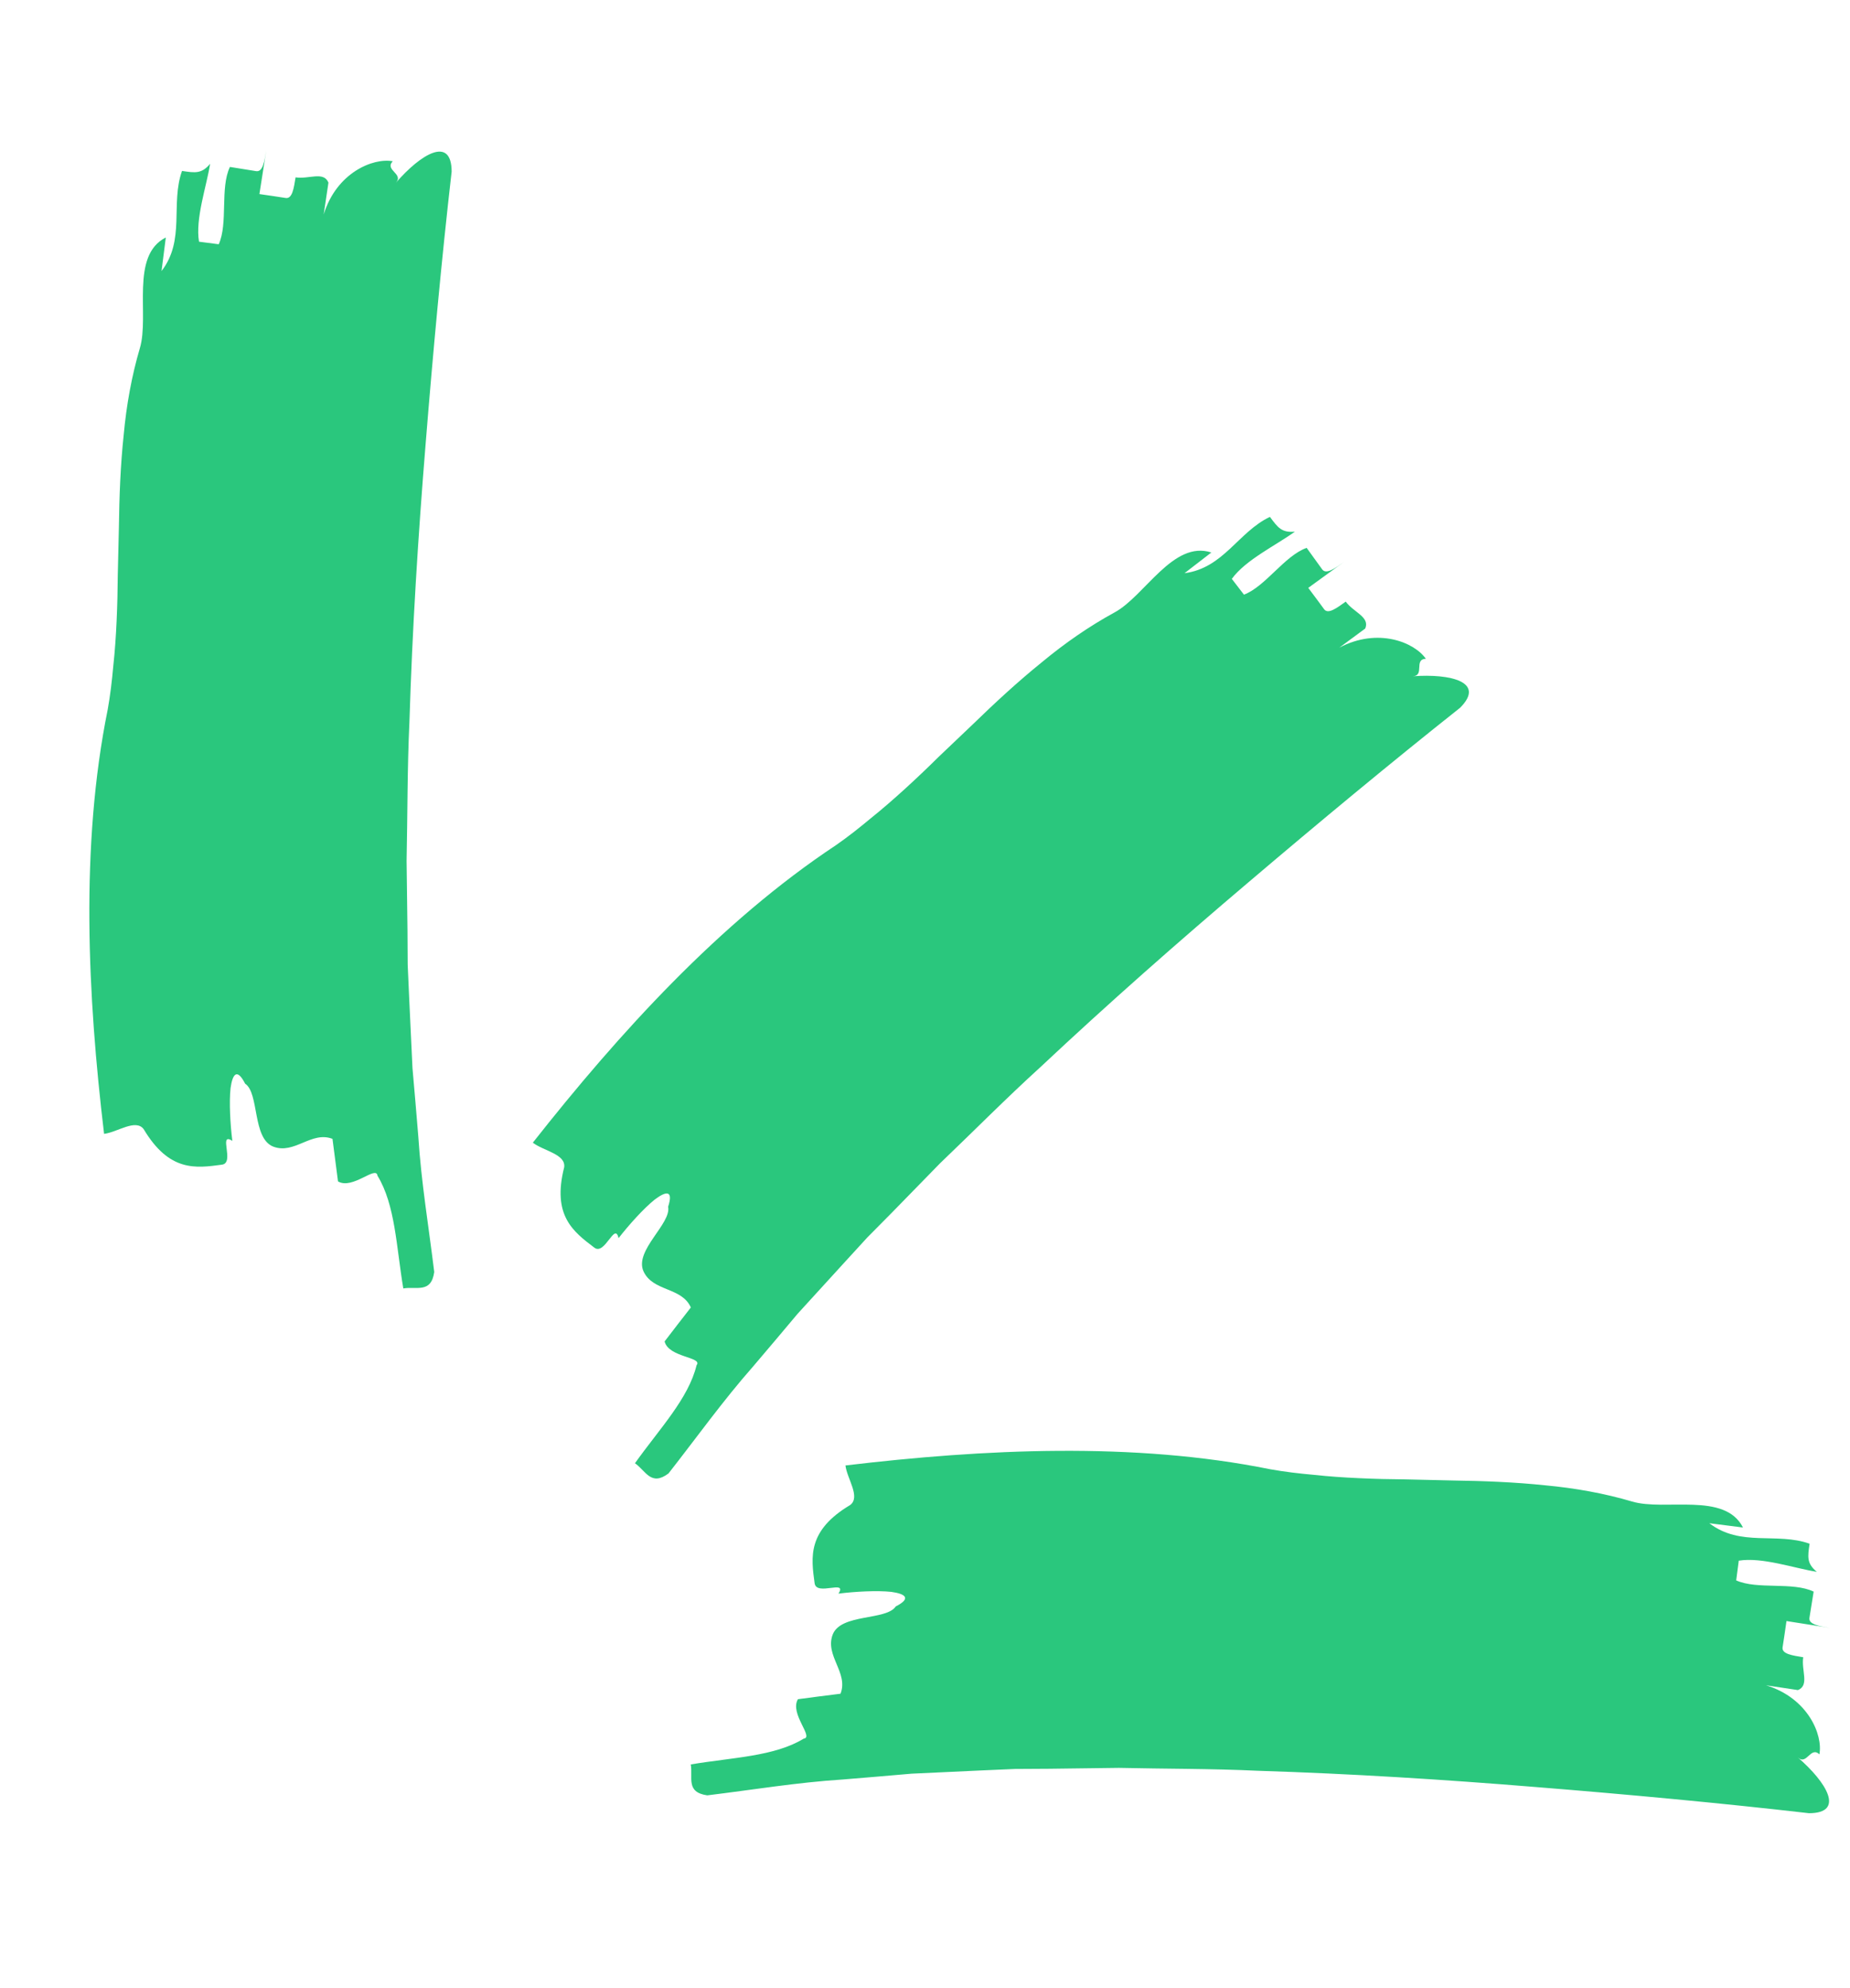 <svg width="54" height="58" viewBox="0 0 54 58" fill="none" xmlns="http://www.w3.org/2000/svg">
<path d="M47.639 43.804C46.839 43.568 45.983 43.412 45.1 43.331C44.216 43.238 43.305 43.203 42.391 43.19C41.934 43.179 41.481 43.168 41.023 43.158C40.571 43.155 40.118 43.144 39.672 43.123C39.227 43.103 38.785 43.073 38.354 43.026C37.919 42.987 37.496 42.938 37.079 42.863C33.093 42.056 28.701 42.274 24.678 42.752C24.724 43.138 25.127 43.67 24.816 43.906C23.564 44.652 23.673 45.422 23.778 46.188C23.829 46.574 24.746 46.066 24.474 46.491C24.958 46.43 25.604 46.395 26.018 46.44C26.433 46.498 26.607 46.63 26.146 46.865C25.868 47.281 24.55 47.067 24.307 47.682C24.069 48.301 24.773 48.797 24.534 49.411C24.224 49.449 23.6 49.529 23.291 49.571C23.04 49.994 23.769 50.684 23.459 50.722C22.604 51.244 21.371 51.27 20.163 51.474C20.23 51.858 20.01 52.285 20.644 52.376C21.961 52.216 23.267 51.998 24.604 51.913C25.27 51.858 25.935 51.803 26.604 51.744L28.621 51.65L29.627 51.606L30.634 51.6L32.658 51.574C34.012 51.604 35.367 51.595 36.721 51.659C39.432 51.744 42.145 51.914 44.837 52.134C47.524 52.35 50.241 52.602 52.804 52.897C53.862 52.894 53.321 51.998 52.476 51.269C52.743 51.511 52.844 50.933 53.107 51.179C53.213 50.609 52.774 49.539 51.55 49.165L52.481 49.305C52.823 49.164 52.574 48.732 52.635 48.347C52.32 48.295 52.005 48.252 52.032 48.06C52.062 47.867 52.12 47.483 52.146 47.291C52.466 47.343 53.105 47.441 53.424 47.492C53.105 47.441 52.785 47.39 52.816 47.197C52.846 47.005 52.908 46.624 52.939 46.432C52.322 46.138 51.294 46.382 50.678 46.105L50.753 45.53C51.43 45.418 52.379 45.753 53.031 45.855C52.733 45.608 52.764 45.419 52.821 45.035C51.858 44.692 50.805 45.137 49.894 44.437L50.876 44.562C50.345 43.516 48.6 44.091 47.639 43.804Z" fill="#2AC77D"/>
<path d="M32.532 17.867C31.8 18.266 31.084 18.76 30.403 19.326C29.712 19.884 29.042 20.503 28.387 21.139C28.056 21.454 27.728 21.766 27.397 22.081C27.076 22.399 26.747 22.711 26.418 23.011C26.088 23.311 25.755 23.602 25.416 23.873C25.081 24.152 24.748 24.416 24.4 24.657C21.01 26.902 18.059 30.156 15.553 33.335C15.859 33.575 16.52 33.667 16.468 34.053C16.11 35.464 16.732 35.931 17.349 36.398C17.658 36.635 17.947 35.629 18.055 36.121C18.354 35.737 18.786 35.255 19.111 34.995C19.445 34.743 19.661 34.714 19.502 35.205C19.601 35.696 18.517 36.475 18.78 37.081C19.05 37.687 19.898 37.54 20.165 38.143C19.972 38.389 19.588 38.886 19.399 39.134C19.52 39.61 20.525 39.583 20.332 39.828C20.097 40.801 19.244 41.69 18.534 42.687C18.853 42.91 19 43.368 19.513 42.985C20.331 41.942 21.099 40.866 21.985 39.861C22.417 39.353 22.849 38.844 23.279 38.33L24.639 36.84L25.319 36.098L26.027 35.383L27.44 33.936C28.419 33.001 29.37 32.038 30.372 31.128C32.35 29.273 34.389 27.478 36.448 25.733C38.501 23.989 40.6 22.248 42.62 20.647C43.367 19.898 42.35 19.647 41.236 19.729C41.597 19.711 41.258 19.231 41.619 19.219C41.291 18.742 40.223 18.296 39.092 18.895L39.85 18.336C39.992 17.996 39.51 17.866 39.281 17.551C39.021 17.737 38.768 17.928 38.651 17.774C38.536 17.616 38.305 17.305 38.187 17.15C38.45 16.961 38.971 16.579 39.234 16.39C38.971 16.579 38.709 16.769 38.594 16.611C38.48 16.453 38.254 16.141 38.14 15.983C37.495 16.211 36.941 17.109 36.31 17.348L35.956 16.888C36.355 16.332 37.264 15.899 37.796 15.51C37.411 15.546 37.3 15.391 37.068 15.079C36.145 15.516 35.715 16.574 34.575 16.722L35.358 16.118C34.241 15.753 33.415 17.392 32.532 17.867Z" fill="#2AC77D"/>
<path d="M4.082 10.159C3.847 10.958 3.69 11.812 3.61 12.693C3.516 13.575 3.482 14.485 3.47 15.397C3.459 15.854 3.448 16.306 3.438 16.762C3.435 17.214 3.424 17.666 3.404 18.111C3.384 18.555 3.354 18.997 3.307 19.427C3.268 19.861 3.219 20.283 3.144 20.699C2.338 24.678 2.558 29.062 3.038 33.078C3.425 33.032 3.958 32.63 4.193 32.94C4.941 34.191 5.712 34.081 6.479 33.977C6.865 33.927 6.356 33.011 6.782 33.283C6.721 32.8 6.685 32.155 6.73 31.742C6.788 31.327 6.92 31.154 7.155 31.614C7.572 31.891 7.359 33.207 7.975 33.45C8.594 33.688 9.09 32.986 9.705 33.224C9.743 33.533 9.824 34.156 9.866 34.465C10.289 34.716 10.98 33.988 11.018 34.298C11.541 35.152 11.568 36.382 11.772 37.588C12.156 37.521 12.585 37.741 12.675 37.108C12.515 35.794 12.295 34.49 12.21 33.155C12.155 32.491 12.1 31.827 12.04 31.159L11.945 29.146L11.9 28.141L11.894 27.137L11.868 25.116C11.897 23.764 11.887 22.412 11.951 21.061C12.034 18.354 12.204 15.646 12.423 12.959C12.639 10.277 12.89 7.565 13.183 5.007C13.18 3.951 12.284 4.491 11.554 5.334C11.796 5.067 11.217 4.967 11.464 4.704C10.893 4.598 9.822 5.036 9.448 6.258L9.587 5.328C9.447 4.986 9.014 5.235 8.628 5.174C8.577 5.489 8.533 5.803 8.341 5.776C8.149 5.746 7.764 5.688 7.572 5.662C7.623 5.343 7.721 4.705 7.772 4.386C7.721 4.705 7.67 5.024 7.477 4.993C7.285 4.963 6.904 4.901 6.711 4.87C6.417 5.486 6.662 6.512 6.385 7.126L5.809 7.051C5.696 6.376 6.032 5.429 6.133 4.778C5.886 5.075 5.697 5.044 5.313 4.987C4.97 5.948 5.416 6.999 4.715 7.908L4.84 6.928C3.792 7.458 4.369 9.2 4.082 10.159Z" fill="#2AC77D"/>
</svg>

